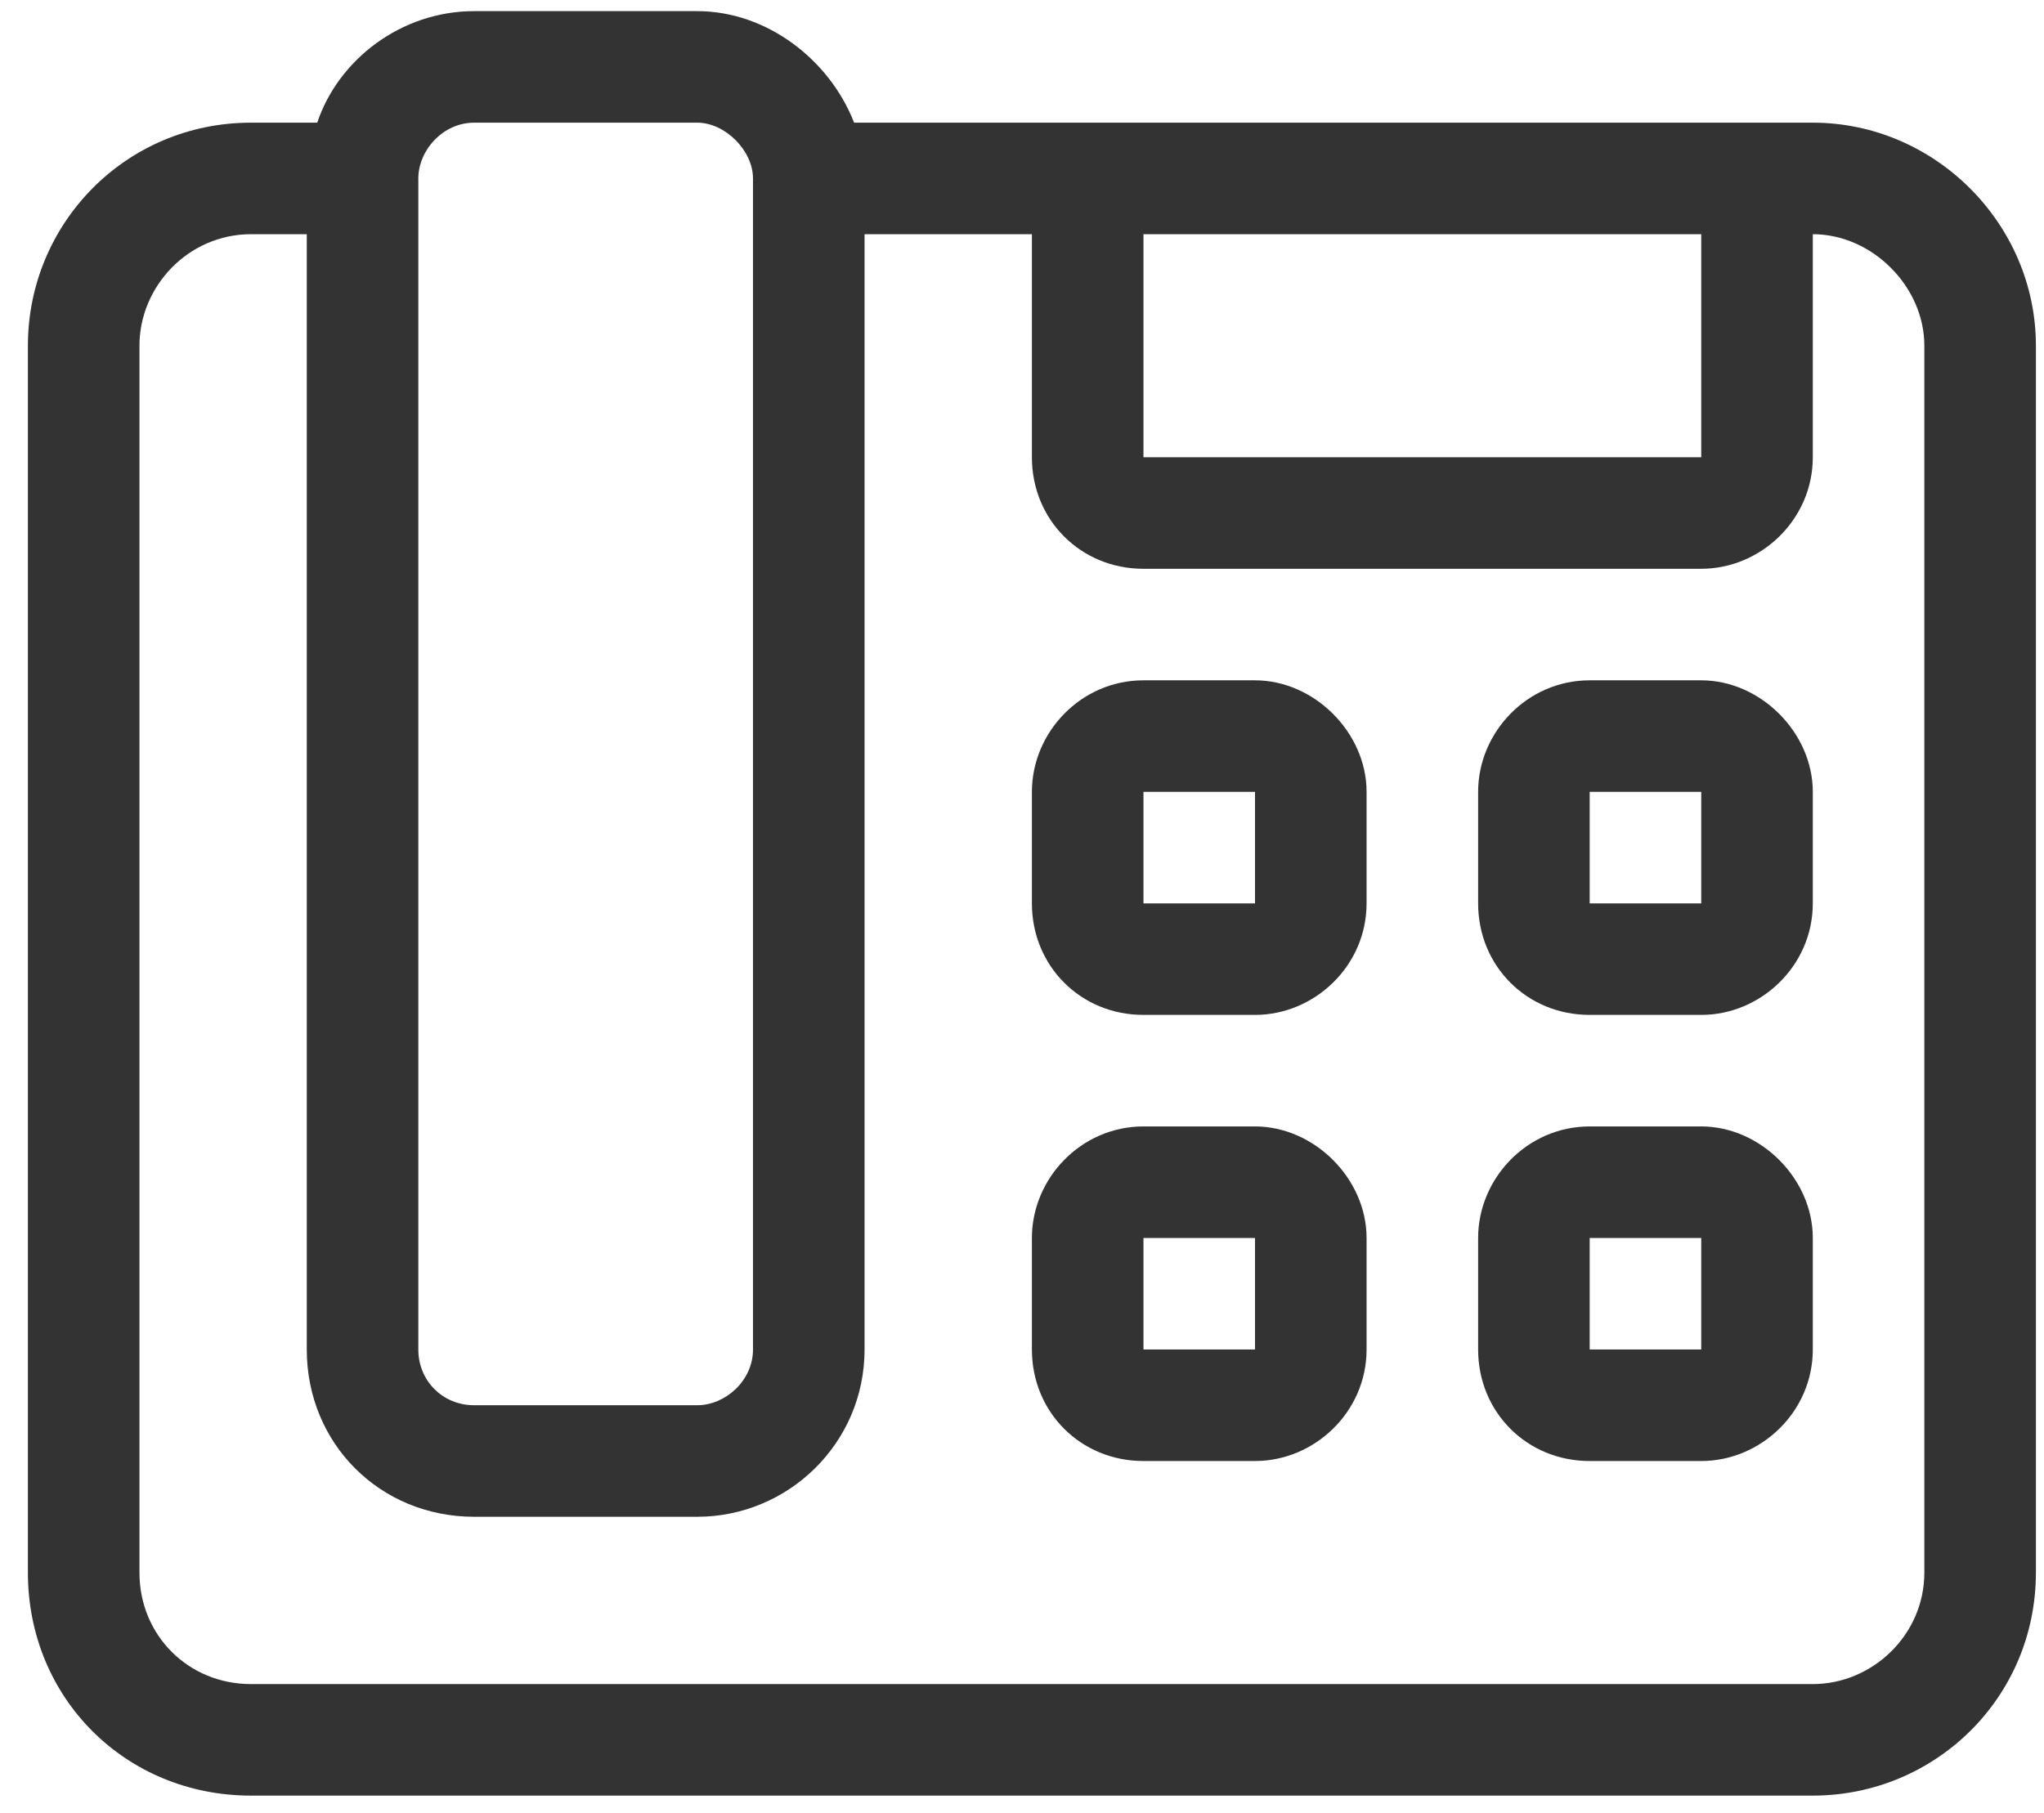 <svg xmlns="http://www.w3.org/2000/svg" width="71" height="63" viewBox="0 0 71 63" fill="none"><path d="M43.594 39.137C45.652 39.137 47.469 40.953 47.469 43.012V46.887C47.469 49.066 45.652 50.762 43.594 50.762H39.719C37.539 50.762 35.844 49.066 35.844 46.887V43.012C35.844 40.953 37.539 39.137 39.719 39.137H43.594ZM43.594 46.887V43.012H39.719V46.887H43.594ZM43.594 23.637C45.652 23.637 47.469 25.453 47.469 27.512V31.387C47.469 33.566 45.652 35.262 43.594 35.262H39.719C37.539 35.262 35.844 33.566 35.844 31.387V27.512C35.844 25.453 37.539 23.637 39.719 23.637H43.594ZM43.594 31.387V27.512H39.719V31.387H43.594ZM59.094 39.137C61.152 39.137 62.969 40.953 62.969 43.012V46.887C62.969 49.066 61.152 50.762 59.094 50.762H55.219C53.039 50.762 51.344 49.066 51.344 46.887V43.012C51.344 40.953 53.039 39.137 55.219 39.137H59.094ZM59.094 46.887V43.012H55.219V46.887H59.094ZM59.094 23.637C61.152 23.637 62.969 25.453 62.969 27.512V31.387C62.969 33.566 61.152 35.262 59.094 35.262H55.219C53.039 35.262 51.344 33.566 51.344 31.387V27.512C51.344 25.453 53.039 23.637 55.219 23.637H59.094ZM59.094 31.387V27.512H55.219V31.387H59.094ZM62.969 4.262C67.207 4.262 70.719 7.773 70.719 12.012V54.637C70.719 58.996 67.207 62.387 62.969 62.387H8.719C4.359 62.387 0.969 58.996 0.969 54.637V12.012C0.969 7.773 4.359 4.262 8.719 4.262H11.02C11.746 2.082 13.926 0.387 16.469 0.387H24.219C26.641 0.387 28.82 2.082 29.668 4.262H62.969ZM39.719 8.137V15.887H59.094V8.137H39.719ZM14.531 6.199V46.887C14.531 47.977 15.379 48.824 16.469 48.824H24.219C25.188 48.824 26.156 47.977 26.156 46.887V6.199C26.156 5.23 25.188 4.262 24.219 4.262H16.469C15.379 4.262 14.531 5.23 14.531 6.199ZM66.844 54.637V12.012C66.844 9.953 65.027 8.137 62.969 8.137V15.887C62.969 18.066 61.152 19.762 59.094 19.762H39.719C37.539 19.762 35.844 18.066 35.844 15.887V8.137H30.031V46.887C30.031 50.156 27.367 52.699 24.219 52.699H16.469C13.199 52.699 10.656 50.156 10.656 46.887V8.137H8.719C6.539 8.137 4.844 9.953 4.844 12.012V54.637C4.844 56.816 6.539 58.512 8.719 58.512H62.969C65.027 58.512 66.844 56.816 66.844 54.637Z" fill="black" fill-opacity="0.8"></path></svg>